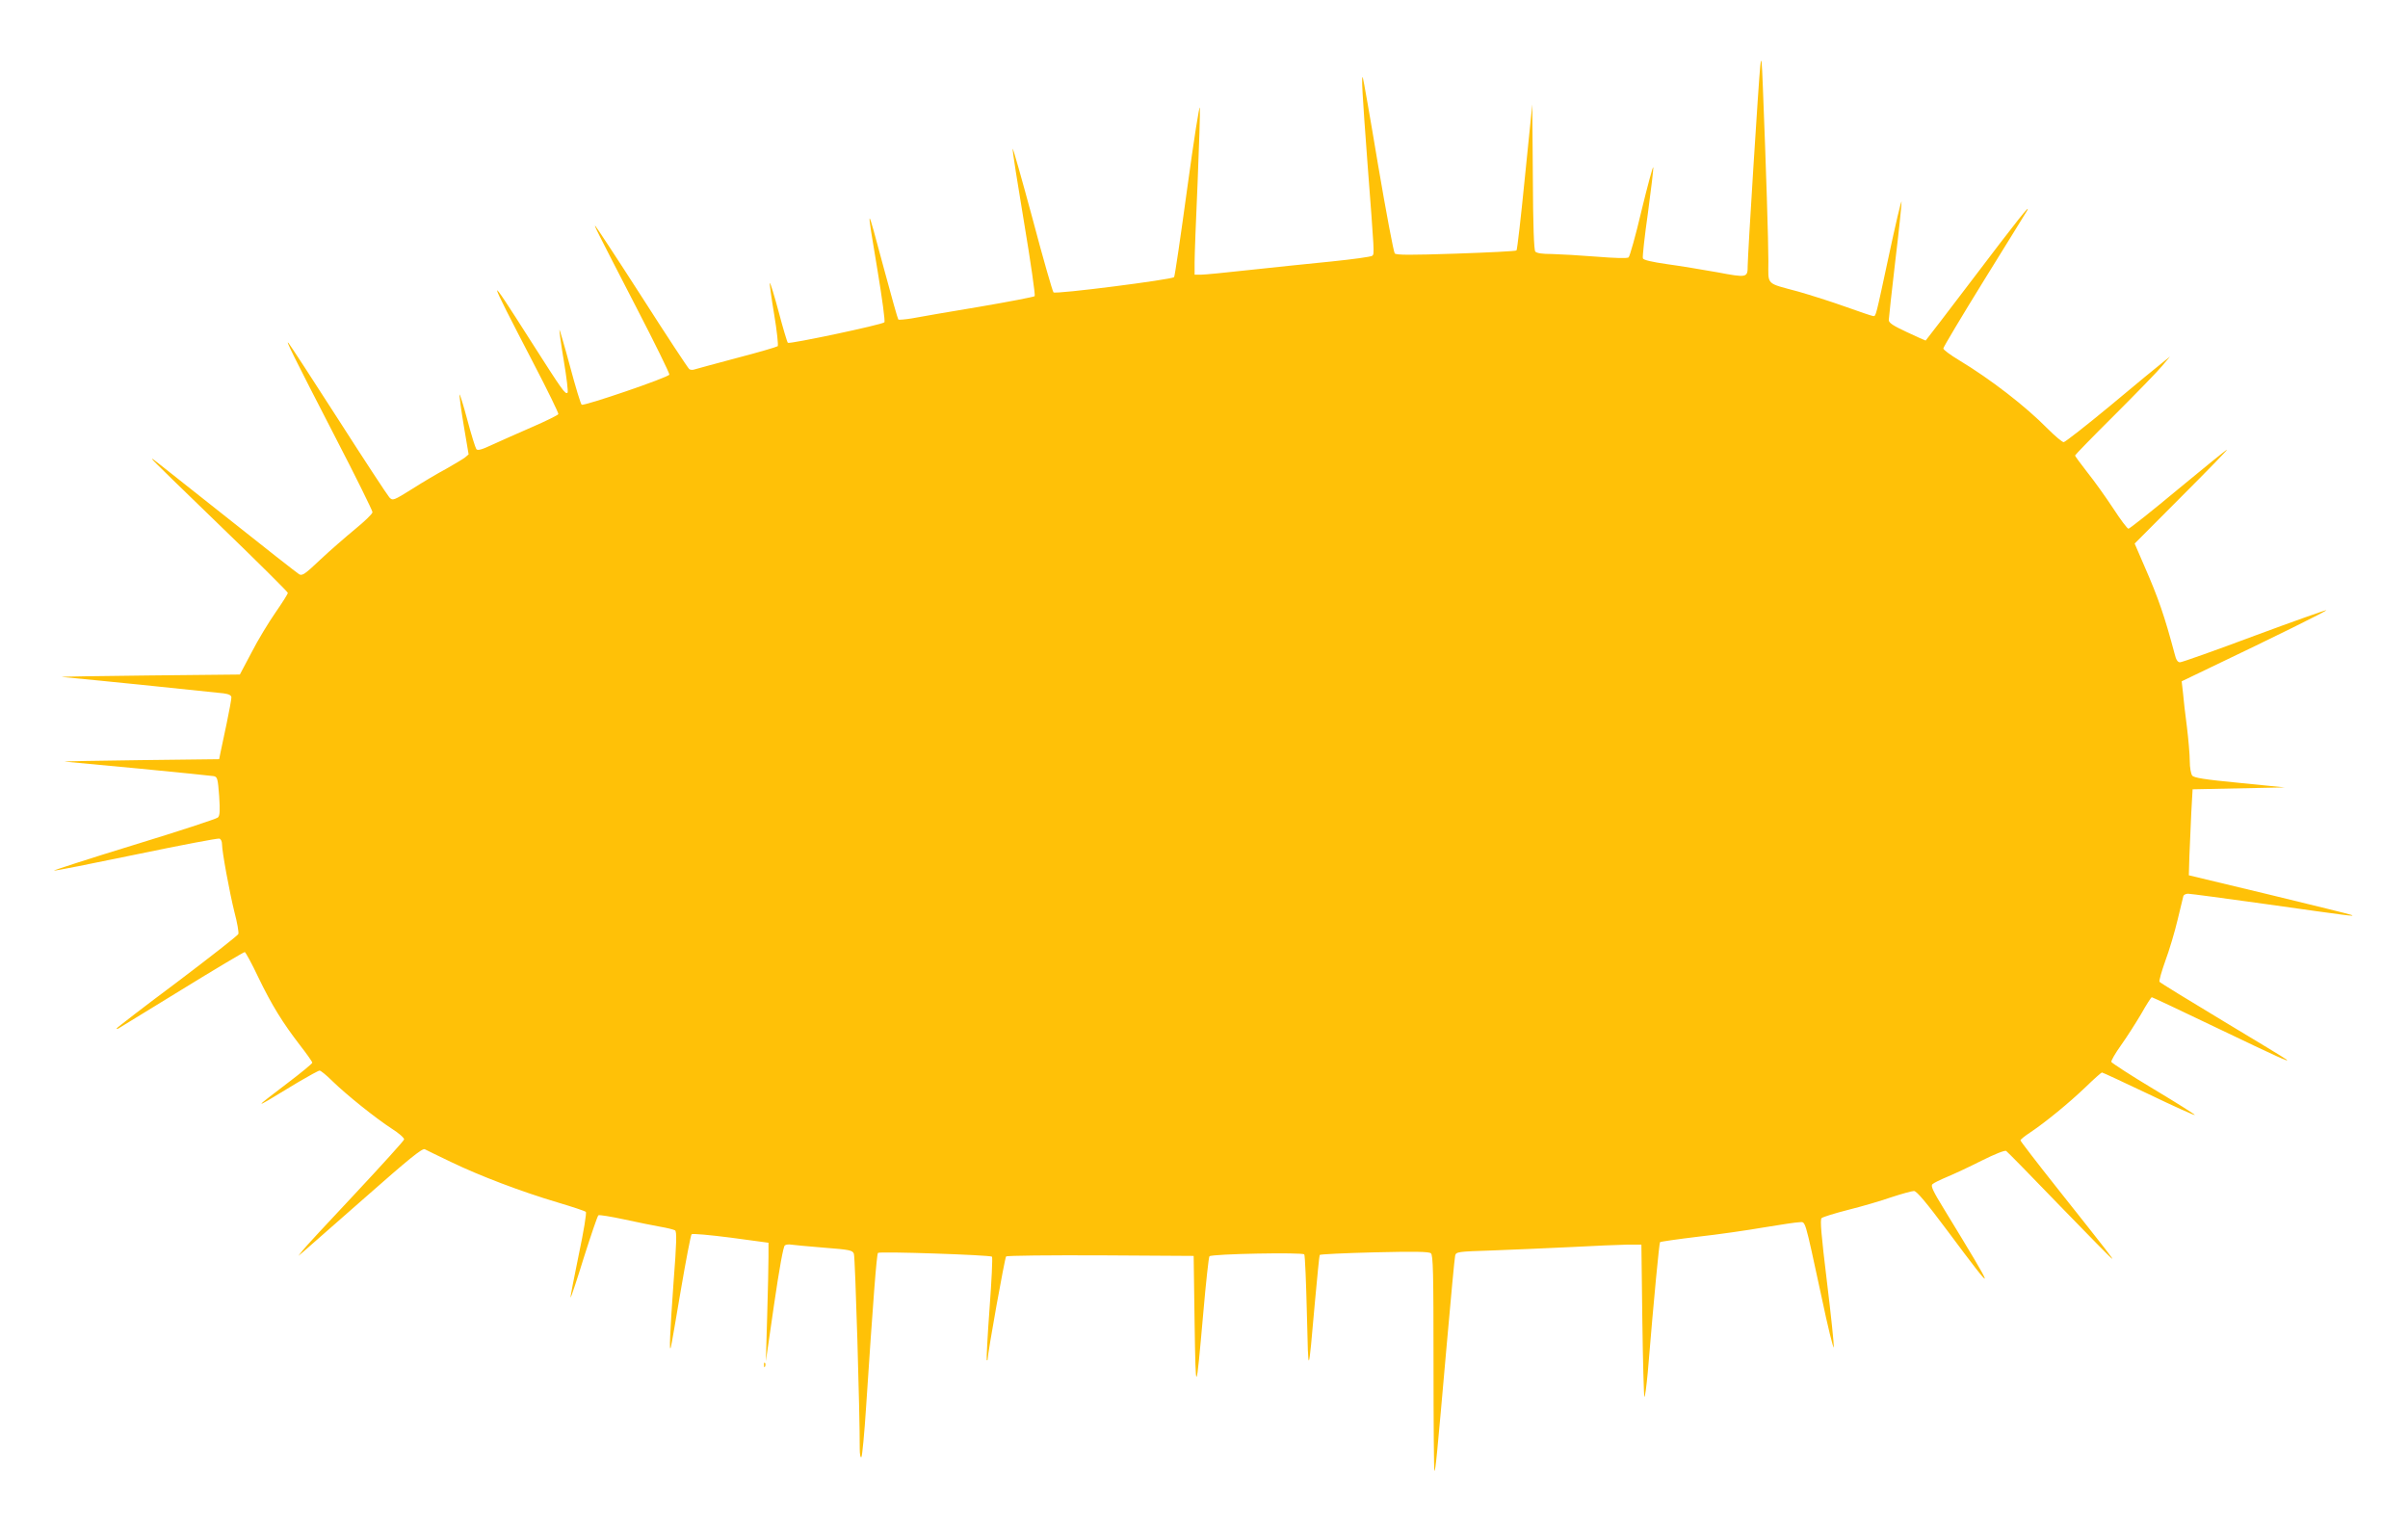 <?xml version="1.0" standalone="no"?>
<!DOCTYPE svg PUBLIC "-//W3C//DTD SVG 20010904//EN"
 "http://www.w3.org/TR/2001/REC-SVG-20010904/DTD/svg10.dtd">
<svg version="1.0" xmlns="http://www.w3.org/2000/svg"
 width="1280pt" height="810pt" viewBox="0 0 1280 810"
 preserveAspectRatio="xMidYMid meet">
<g transform="translate(0,810) scale(0.1,-0.1)"
fill="#ffc107" stroke="none">
<path d="M9357 7750 c-8 -67 -67 -1007 -67 -1063 0 -63 -3 -64 -162 -34 -79
14 -199 34 -266 43 -83 12 -126 22 -129 31 -3 8 9 117 27 243 17 127 30 235
28 241 -2 6 -30 -97 -62 -229 -31 -133 -63 -245 -69 -250 -8 -6 -73 -4 -172 4
-88 7 -194 13 -236 14 -51 0 -80 4 -88 13 -7 10 -12 135 -13 398 l-3 384 -39
-385 c-21 -212 -41 -388 -45 -391 -3 -4 -148 -11 -321 -17 -242 -8 -317 -8
-326 1 -6 7 -46 219 -89 472 -42 253 -79 462 -81 464 -8 9 -3 -80 25 -456 37
-484 37 -481 26 -492 -6 -6 -104 -19 -220 -31 -115 -11 -311 -32 -434 -45
-124 -14 -240 -25 -258 -25 l-33 0 0 65 c0 36 7 227 16 424 8 198 14 376 12
398 -2 21 -32 -171 -67 -427 -35 -256 -66 -468 -70 -473 -13 -13 -630 -92
-641 -81 -5 5 -56 182 -112 394 -57 211 -104 377 -105 369 -2 -8 26 -185 61
-394 35 -209 60 -384 56 -389 -4 -4 -138 -30 -297 -57 -158 -26 -318 -54 -355
-61 -37 -6 -70 -9 -73 -6 -3 3 -37 124 -76 269 -96 359 -96 359 -34 -11 24
-145 41 -268 36 -273 -13 -13 -505 -117 -513 -109 -4 4 -26 78 -49 165 -23 86
-44 155 -47 153 -2 -3 8 -77 23 -166 15 -89 23 -166 19 -170 -5 -4 -103 -33
-219 -63 -115 -31 -217 -58 -225 -61 -8 -3 -20 -2 -26 2 -6 4 -120 177 -253
385 -133 207 -245 377 -247 377 -5 0 -3 -5 218 -433 99 -191 178 -352 176
-358 -5 -15 -453 -168 -466 -160 -5 3 -33 95 -62 204 -29 108 -55 196 -56 194
-2 -2 8 -76 23 -165 15 -89 24 -165 20 -169 -12 -11 -26 9 -197 277 -240 377
-239 370 17 -123 74 -142 133 -263 131 -268 -2 -5 -64 -36 -138 -68 -74 -32
-170 -75 -212 -94 -57 -27 -79 -33 -86 -24 -5 7 -27 77 -48 156 -21 79 -40
139 -41 134 -2 -6 8 -80 22 -164 l26 -154 -20 -17 c-12 -9 -56 -35 -98 -59
-43 -23 -125 -71 -181 -107 -101 -63 -104 -64 -122 -46 -10 11 -131 195 -268
409 -138 215 -258 399 -267 410 -22 28 18 -54 246 -496 110 -212 199 -393 199
-401 0 -9 -42 -49 -92 -90 -51 -42 -135 -115 -186 -163 -80 -76 -96 -87 -112
-77 -10 6 -184 142 -386 303 -438 347 -394 313 -394 307 0 -3 162 -161 360
-352 198 -191 360 -352 360 -357 0 -6 -30 -53 -66 -105 -36 -52 -94 -147 -127
-212 l-62 -117 -485 -5 c-267 -3 -474 -6 -460 -8 176 -16 825 -83 858 -87 30
-4 42 -11 42 -22 0 -9 -11 -71 -25 -137 -14 -67 -29 -137 -33 -156 l-7 -35
-420 -5 c-231 -3 -411 -6 -400 -8 11 -1 189 -18 395 -37 206 -20 385 -38 396
-40 20 -4 22 -14 29 -106 5 -79 4 -104 -7 -114 -7 -7 -208 -73 -447 -146 -238
-73 -429 -135 -424 -136 5 -2 202 37 438 86 236 49 435 87 442 84 7 -3 13 -15
13 -28 0 -41 40 -257 66 -362 15 -56 24 -109 21 -117 -3 -8 -150 -123 -326
-256 -177 -132 -321 -243 -321 -246 0 -3 3 -3 8 -1 4 3 155 95 336 206 180
111 332 201 337 201 4 0 37 -60 72 -134 72 -149 129 -241 223 -363 35 -45 64
-86 64 -91 0 -5 -61 -55 -135 -111 -74 -56 -135 -103 -135 -106 0 -5 30 13
196 114 56 33 107 61 113 61 6 0 37 -25 68 -56 76 -74 231 -198 316 -253 38
-24 67 -50 65 -57 -2 -8 -120 -138 -262 -290 -142 -151 -268 -287 -279 -302
l-21 -27 25 21 c13 12 160 141 327 287 236 208 306 265 320 259 9 -5 73 -36
142 -69 147 -71 369 -156 565 -214 77 -23 144 -45 149 -50 5 -4 -11 -103 -38
-230 -25 -122 -45 -223 -43 -225 2 -2 34 94 71 214 38 119 72 220 77 223 6 3
67 -7 137 -22 70 -15 156 -33 192 -39 36 -6 71 -15 78 -19 10 -6 9 -62 -8
-281 -18 -253 -24 -377 -14 -340 3 8 26 145 53 303 27 159 53 292 57 297 5 5
99 -4 209 -18 l200 -27 0 -75 c0 -41 -3 -183 -7 -315 l-7 -240 44 304 c28 192
49 307 57 312 7 5 22 6 33 4 11 -2 89 -9 173 -16 141 -11 154 -14 161 -33 7
-18 32 -858 31 -1035 0 -32 4 -51 9 -45 4 5 16 126 25 269 37 562 56 809 63
816 9 9 595 -11 606 -20 4 -4 -2 -128 -13 -276 -11 -148 -17 -271 -15 -274 3
-2 5 0 5 5 0 31 91 539 98 546 5 5 231 7 503 6 l494 -3 5 -355 c6 -392 7 -391
46 50 14 162 29 299 33 303 13 13 497 22 504 10 4 -6 10 -150 14 -319 8 -336
7 -338 43 70 12 132 23 243 25 246 2 4 133 10 290 14 215 5 290 4 301 -5 12
-10 14 -101 14 -587 0 -316 2 -573 5 -570 6 6 12 64 65 668 22 250 42 465 45
476 5 21 12 22 197 28 106 4 294 12 418 18 124 7 259 12 300 13 l75 0 5 -402
c3 -221 8 -404 11 -407 3 -4 11 56 18 131 34 413 61 686 65 691 3 3 94 16 202
29 108 12 267 35 353 50 86 14 169 27 185 27 35 1 26 31 118 -394 34 -162 64
-284 66 -270 1 14 -15 171 -37 350 -30 247 -37 328 -28 336 7 6 71 26 142 44
72 18 175 48 229 67 55 18 109 33 120 33 15 -1 64 -59 179 -213 267 -358 265
-349 -17 113 -61 99 -74 127 -64 136 7 7 42 24 78 39 36 15 118 53 183 86 72
36 123 56 131 52 7 -5 135 -135 285 -291 150 -155 275 -282 278 -282 5 0 -9
19 -290 373 -108 136 -197 252 -197 256 0 5 24 24 53 43 82 55 204 155 293
240 44 43 84 78 87 78 4 0 115 -52 248 -115 133 -64 244 -114 246 -111 2 2
-96 64 -218 137 -122 73 -223 139 -226 145 -2 6 21 46 51 88 30 42 78 117 107
166 28 50 54 90 57 90 3 0 152 -70 331 -156 347 -166 402 -191 386 -176 -5 5
-158 98 -340 207 -181 109 -333 202 -336 207 -3 5 11 55 31 111 21 56 50 154
65 217 15 63 29 121 31 128 2 6 13 12 25 12 12 0 198 -25 413 -55 454 -64 476
-67 456 -58 -8 4 -206 52 -440 109 l-425 102 3 103 c2 57 7 160 10 229 l7 125
245 5 245 5 -240 24 c-187 18 -243 27 -252 39 -7 9 -13 43 -13 76 0 34 -7 115
-15 181 -9 66 -18 148 -21 182 l-7 62 154 74 c333 159 619 300 615 304 -2 2
-174 -59 -382 -136 -208 -78 -386 -141 -396 -141 -12 0 -21 13 -28 43 -54 202
-85 294 -162 470 l-51 118 249 250 c137 137 246 249 242 249 -4 0 -121 -95
-260 -210 -139 -116 -258 -210 -264 -210 -6 0 -42 48 -81 108 -39 59 -100 145
-137 191 -36 46 -66 87 -66 90 0 3 95 101 211 216 116 116 229 232 252 260
l42 50 -40 -32 c-22 -17 -146 -119 -275 -227 -129 -107 -242 -195 -250 -196
-8 0 -46 32 -85 71 -118 120 -303 263 -472 365 -45 27 -83 55 -83 62 0 7 98
171 218 365 120 193 222 359 227 367 24 45 -59 -60 -284 -357 -139 -183 -254
-333 -255 -333 -2 0 -47 20 -100 45 -73 34 -96 49 -96 64 0 10 16 153 35 317
20 164 34 304 33 312 -2 8 -32 -120 -67 -284 -71 -331 -69 -324 -83 -324 -5 0
-71 22 -146 49 -75 27 -189 63 -252 81 -177 48 -160 31 -160 162 0 106 -12
491 -29 918 -6 155 -8 175 -14 120z"/>
<path d="M4061 844 c0 -11 3 -14 6 -6 3 7 2 16 -1 19 -3 4 -6 -2 -5 -13z"/>
</g>
</svg>
